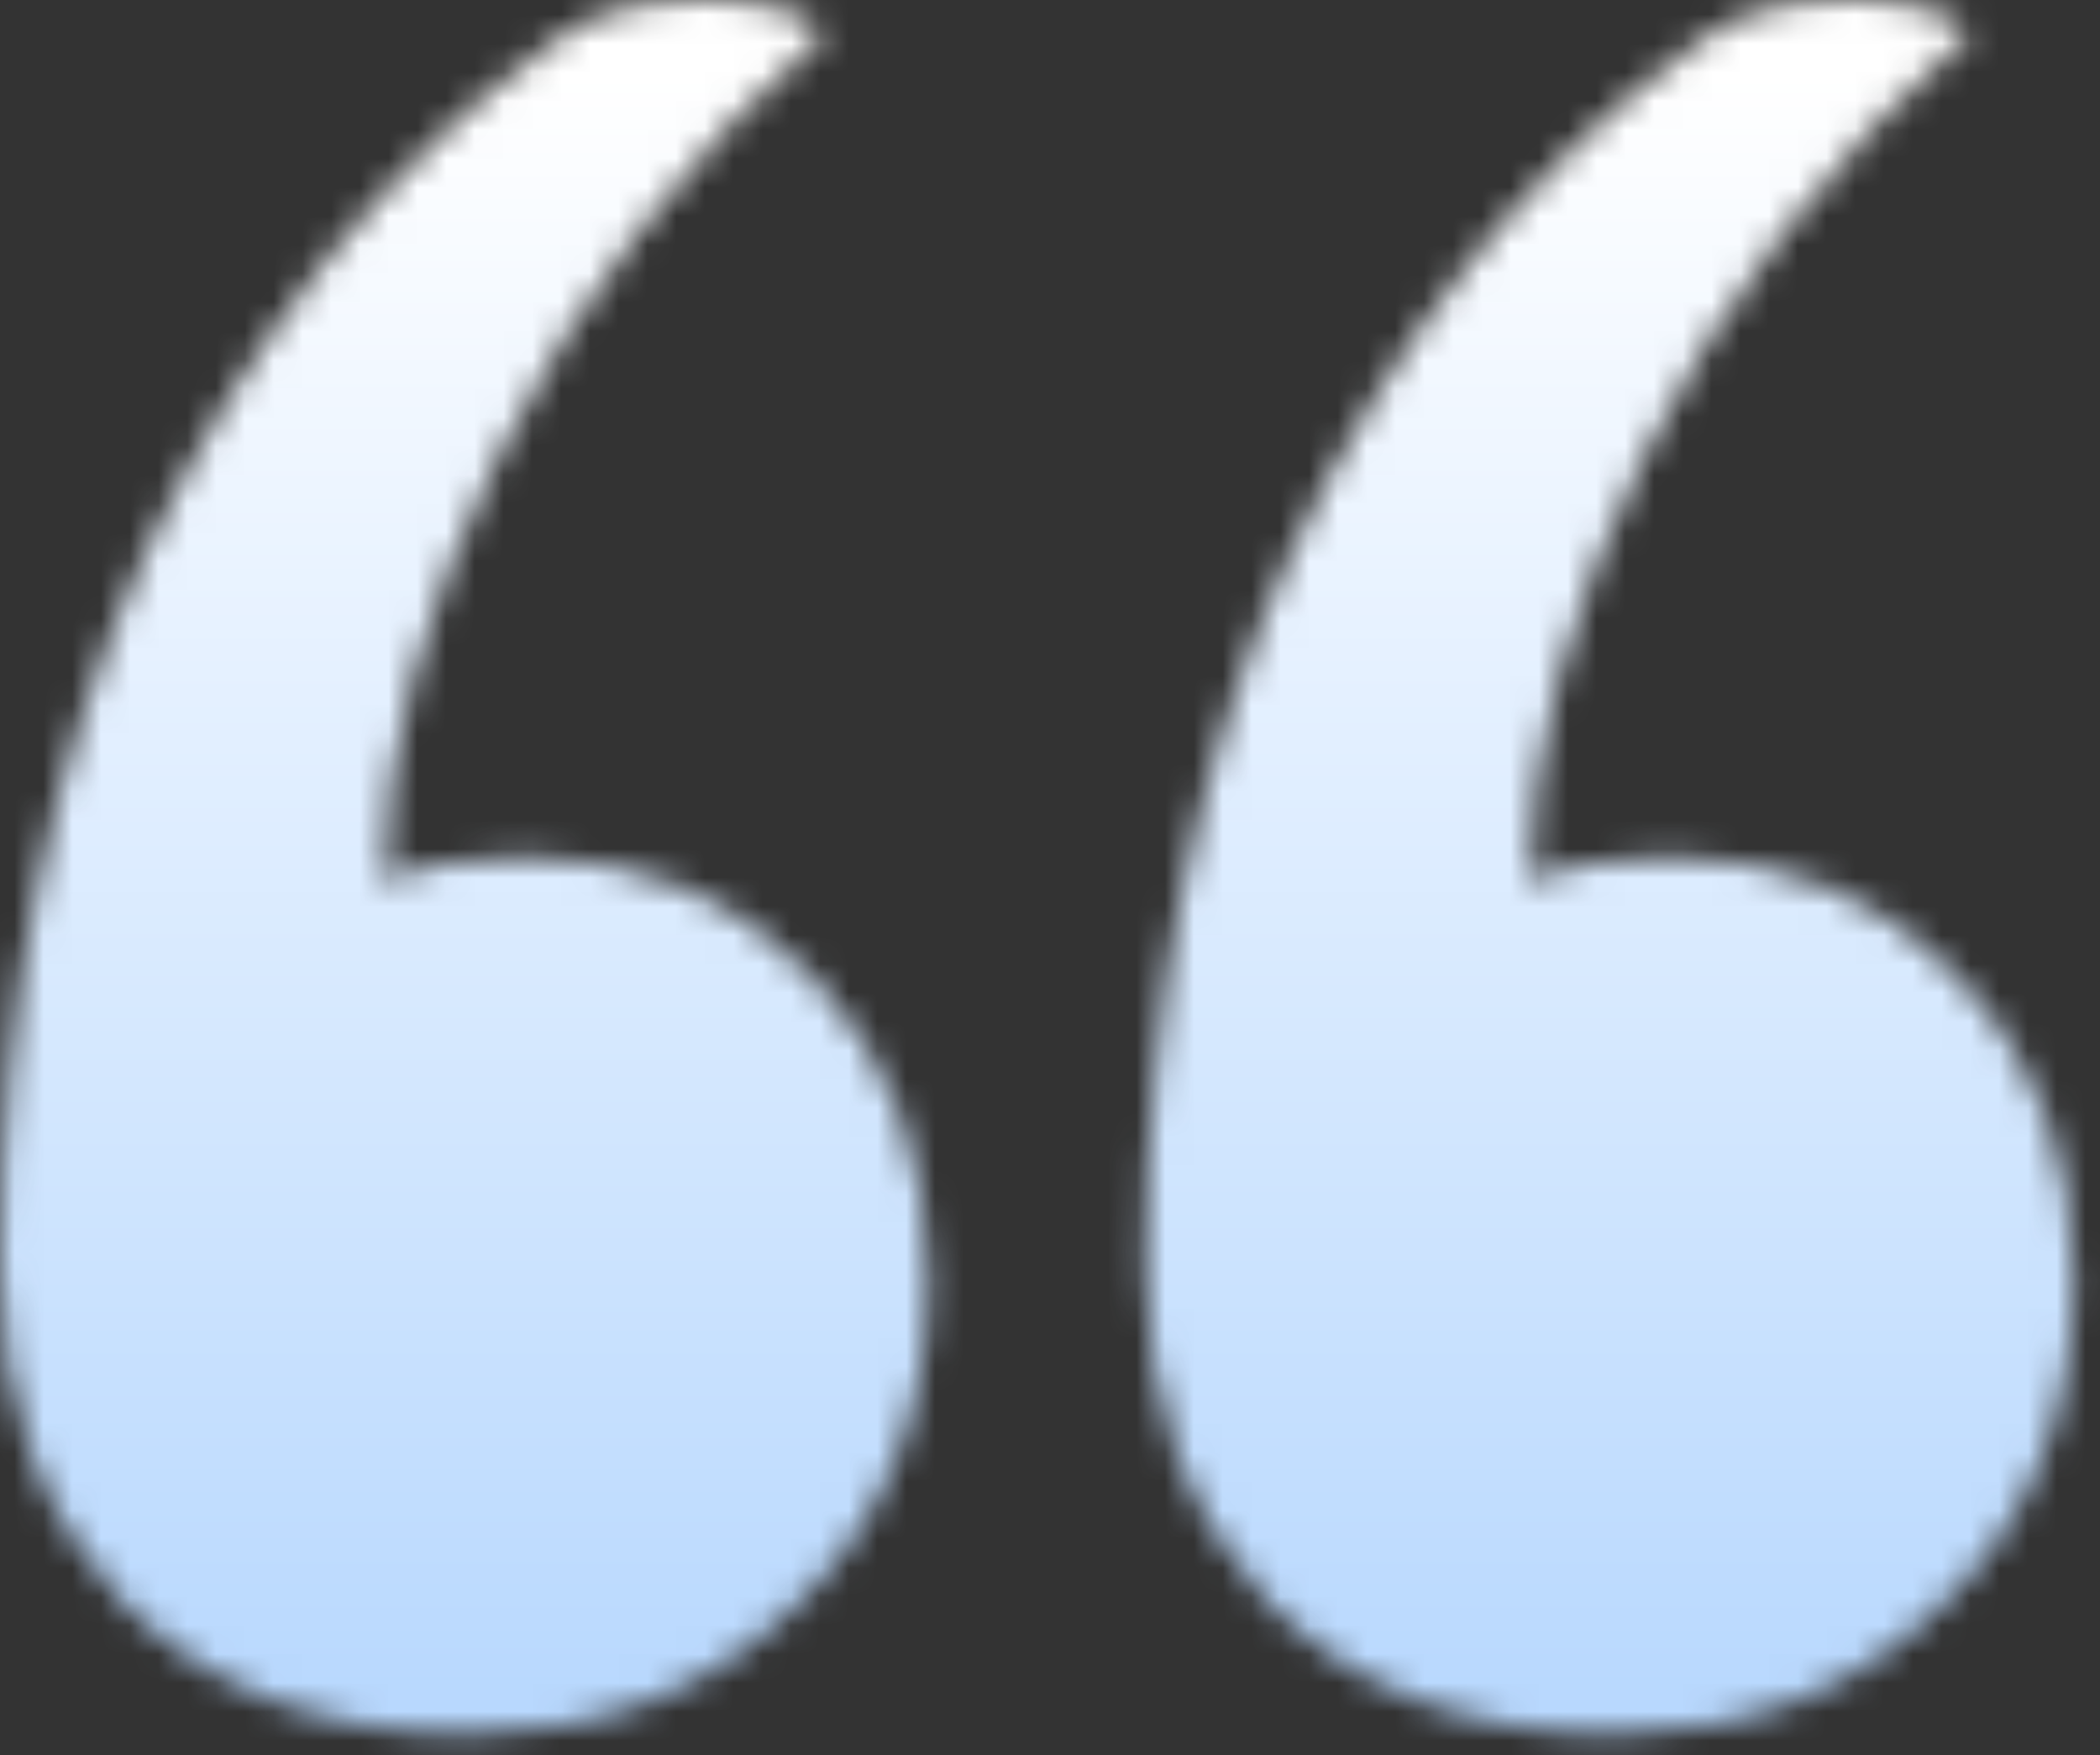 <svg width="73" height="61" viewBox="0 0 73 61" fill="none" xmlns="http://www.w3.org/2000/svg">
<rect x="0" y="0" width="73" height="61" fill="#333333" stroke="none"/>
<mask id="mask0_11186_1313" style="mask-type:alpha" maskUnits="userSpaceOnUse" x="0" y="0" width="73" height="61">
<path d="M28.703 1.096C23.808 5.478 20.026 10.372 17.356 15.778C14.685 21.183 13.35 26.15 13.35 30.679C14.537 30.095 16.169 29.802 18.246 29.802C22.251 29.802 25.588 31.19 28.258 33.966C30.928 36.742 32.264 40.248 32.264 44.485C32.264 49.16 30.706 52.958 27.591 55.88C24.624 58.801 20.841 60.262 16.243 60.262C11.2 60.262 7.194 58.728 4.228 55.66C1.409 52.593 0 48.721 0 44.046C0 34.843 1.706 26.515 5.118 19.065C8.678 11.614 13.35 5.771 19.136 1.534C20.322 0.511 22.102 0 24.476 0C26.404 0 27.813 0.365 28.703 1.096ZM68.532 1.096C63.637 5.478 59.854 10.372 57.184 15.778C54.514 21.183 53.179 26.15 53.179 30.679C54.366 30.095 55.998 29.802 58.074 29.802C62.08 29.802 65.417 31.19 68.087 33.966C70.757 36.742 72.092 40.248 72.092 44.485C72.092 49.16 70.535 52.958 67.42 55.88C64.453 58.801 60.67 60.262 56.072 60.262C51.028 60.262 47.023 58.728 44.056 55.66C41.238 52.593 39.829 48.721 39.829 44.046C39.829 34.843 41.535 26.515 44.946 19.065C48.507 11.614 53.179 5.771 58.964 1.534C60.151 0.511 61.931 0 64.305 0C66.233 0 67.642 0.365 68.532 1.096Z" fill="white"/>
</mask>
<g mask="url(#mask0_11186_1313)">
<rect x="-7.594" y="-8.8" width="92.013" height="85.253" fill="url(#paint0_linear_11186_1313)"/>
</g>
<defs>
<linearGradient id="paint0_linear_11186_1313" x1="61.936" y1="59.5" x2="61.936" y2="2.5" gradientUnits="userSpaceOnUse">
<stop stop-color="#B8D8FE"/>
<stop offset="1" stop-color="white"/>
</linearGradient>
</defs>
</svg>
